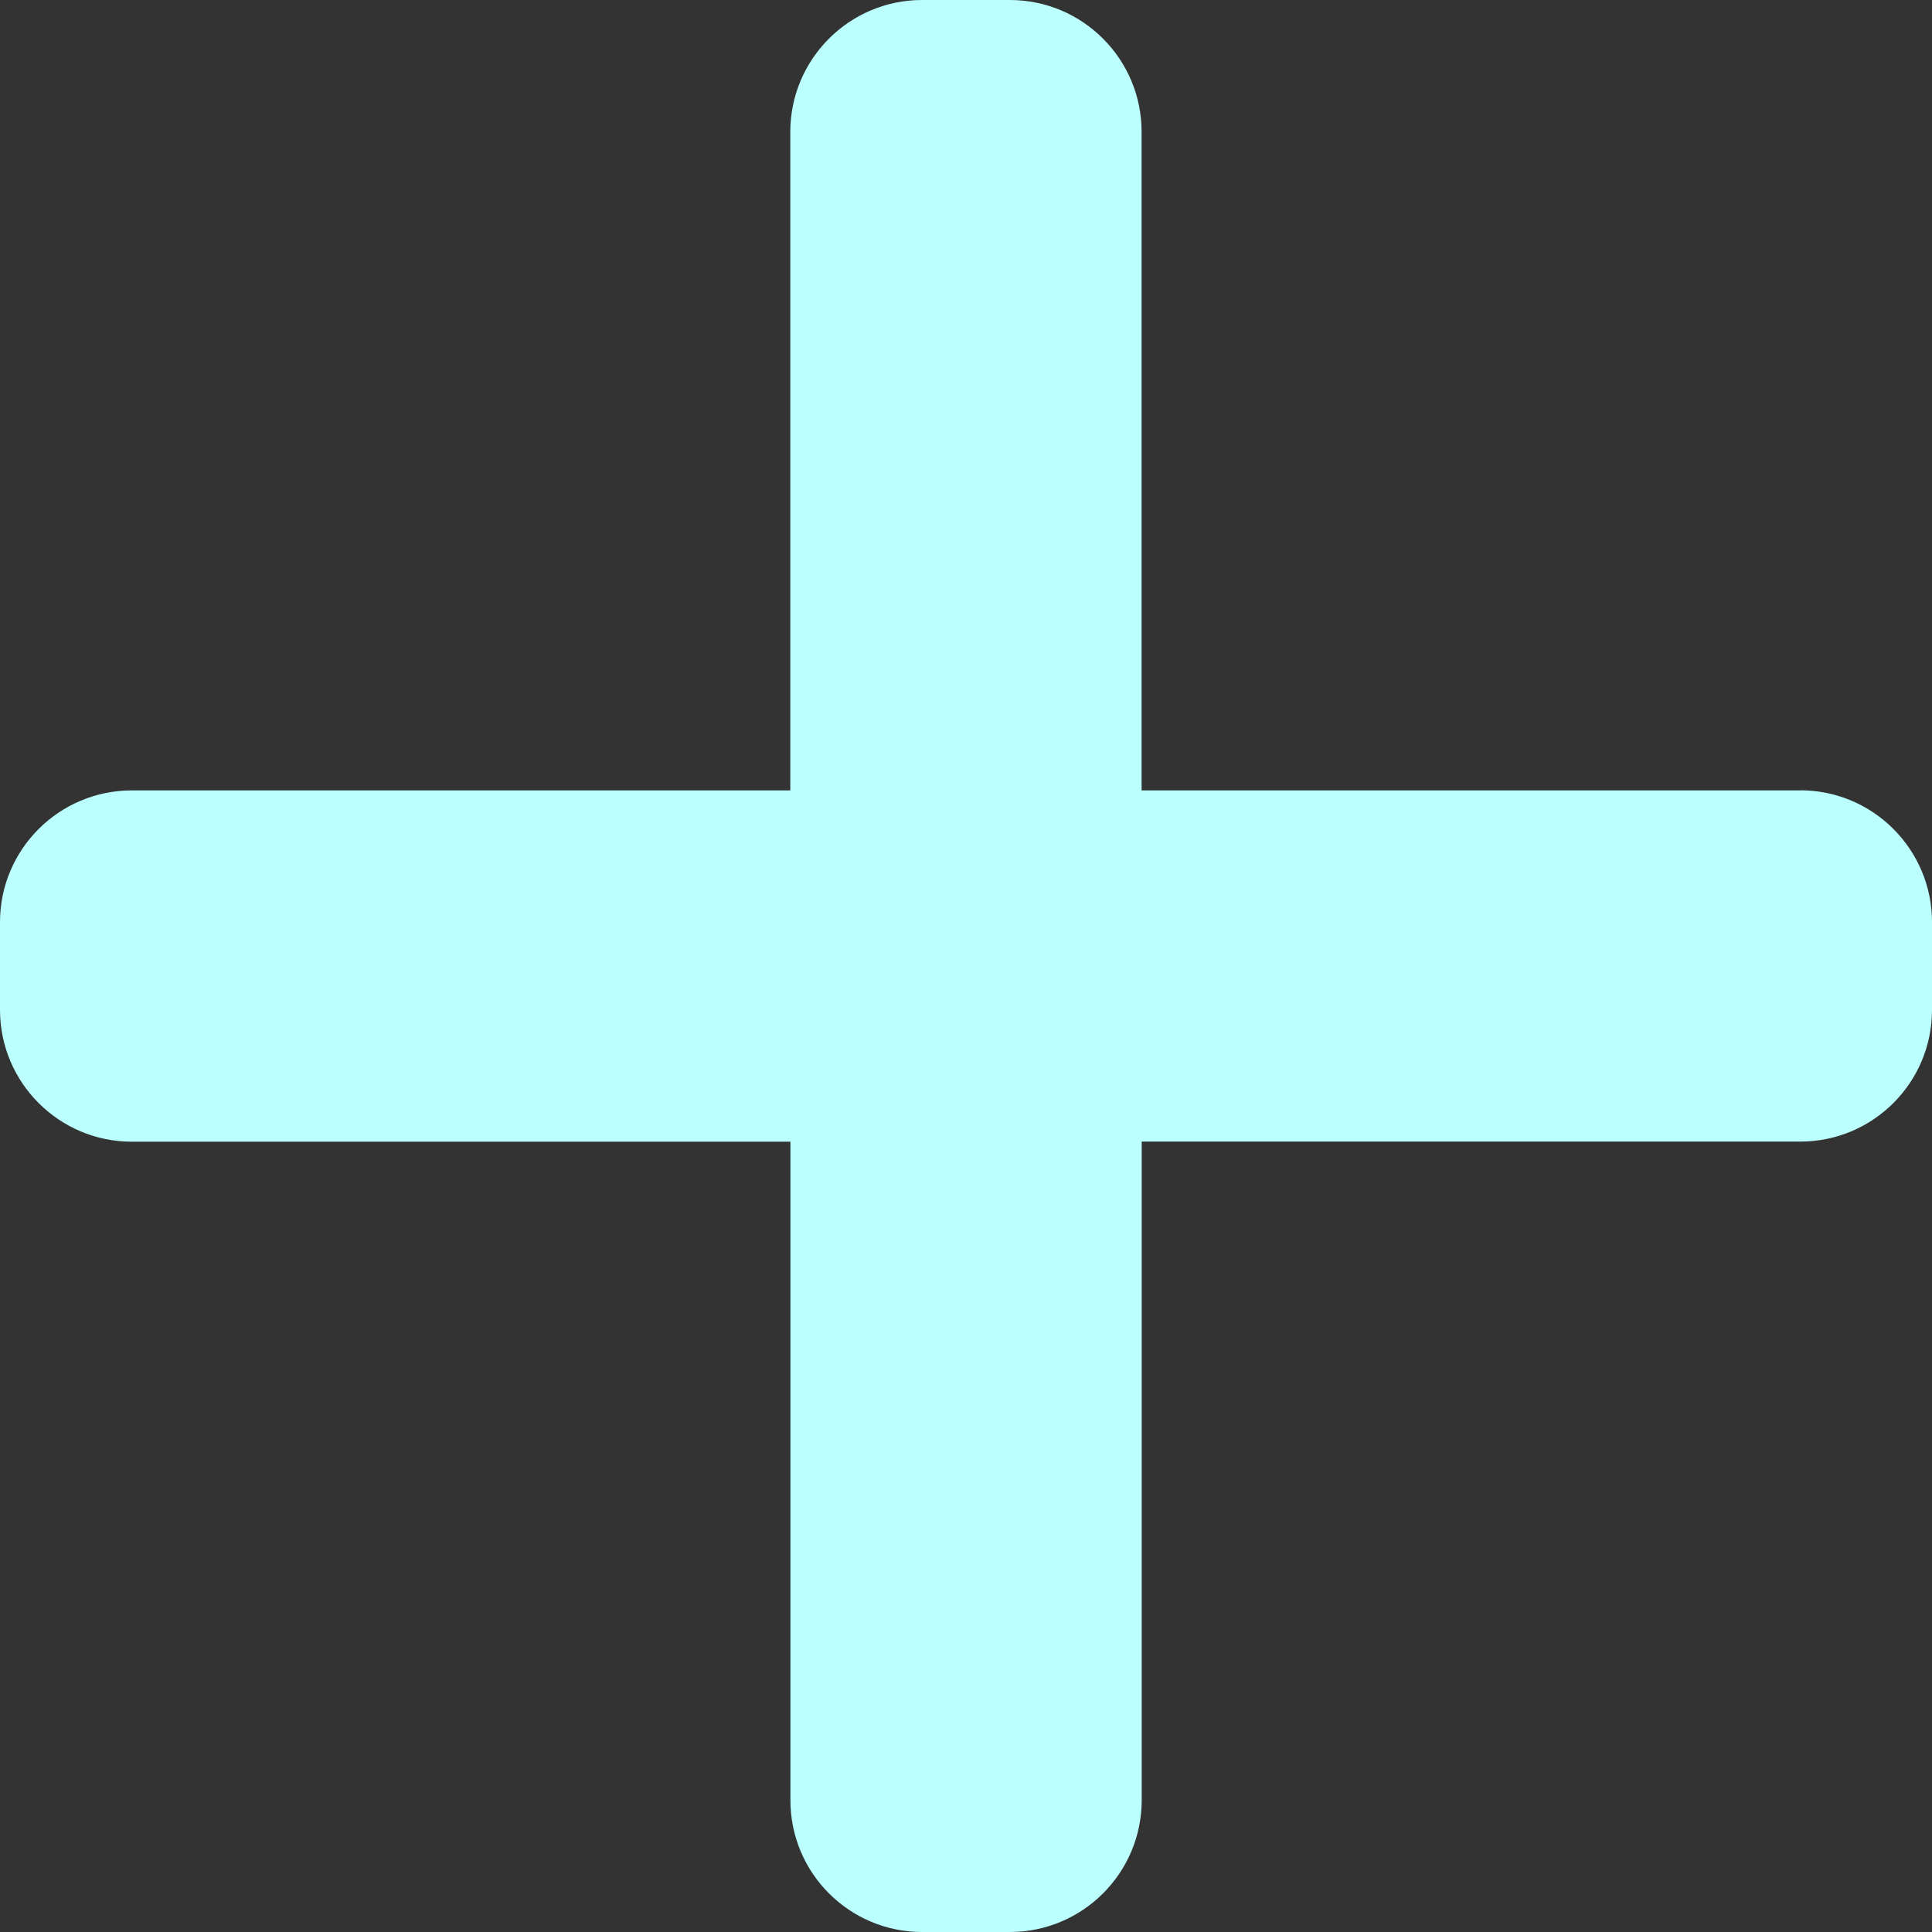 <svg width="17" height="17" viewBox="0 0 17 17" fill="none" xmlns="http://www.w3.org/2000/svg">
    <rect x="0" y="0" width="17" height="17" fill="#333333" stroke="none"/>
    <g clip-path="url(#vfxc4u9e3a)">
        <path d="M15.84 6.955h-5.795V1.159C10.045.52 9.526 0 8.886 0h-.772c-.64 0-1.16.52-1.16 1.16v5.795H1.16C.52 6.955 0 7.474 0 8.114v.772c0 .64.52 1.16 1.16 1.16h5.795v5.795c0 .64.519 1.159 1.159 1.159h.772c.64 0 1.16-.52 1.16-1.16v-5.795h5.795c.64 0 1.159-.519 1.159-1.159v-.772c0-.64-.52-1.16-1.16-1.16z" fill="#BCFFFF"/>
    </g>
    <defs>
        <clipPath id="vfxc4u9e3a">
            <path fill="#fff" d="M0 0h17v17H0z"/>
        </clipPath>
    </defs>
</svg>
